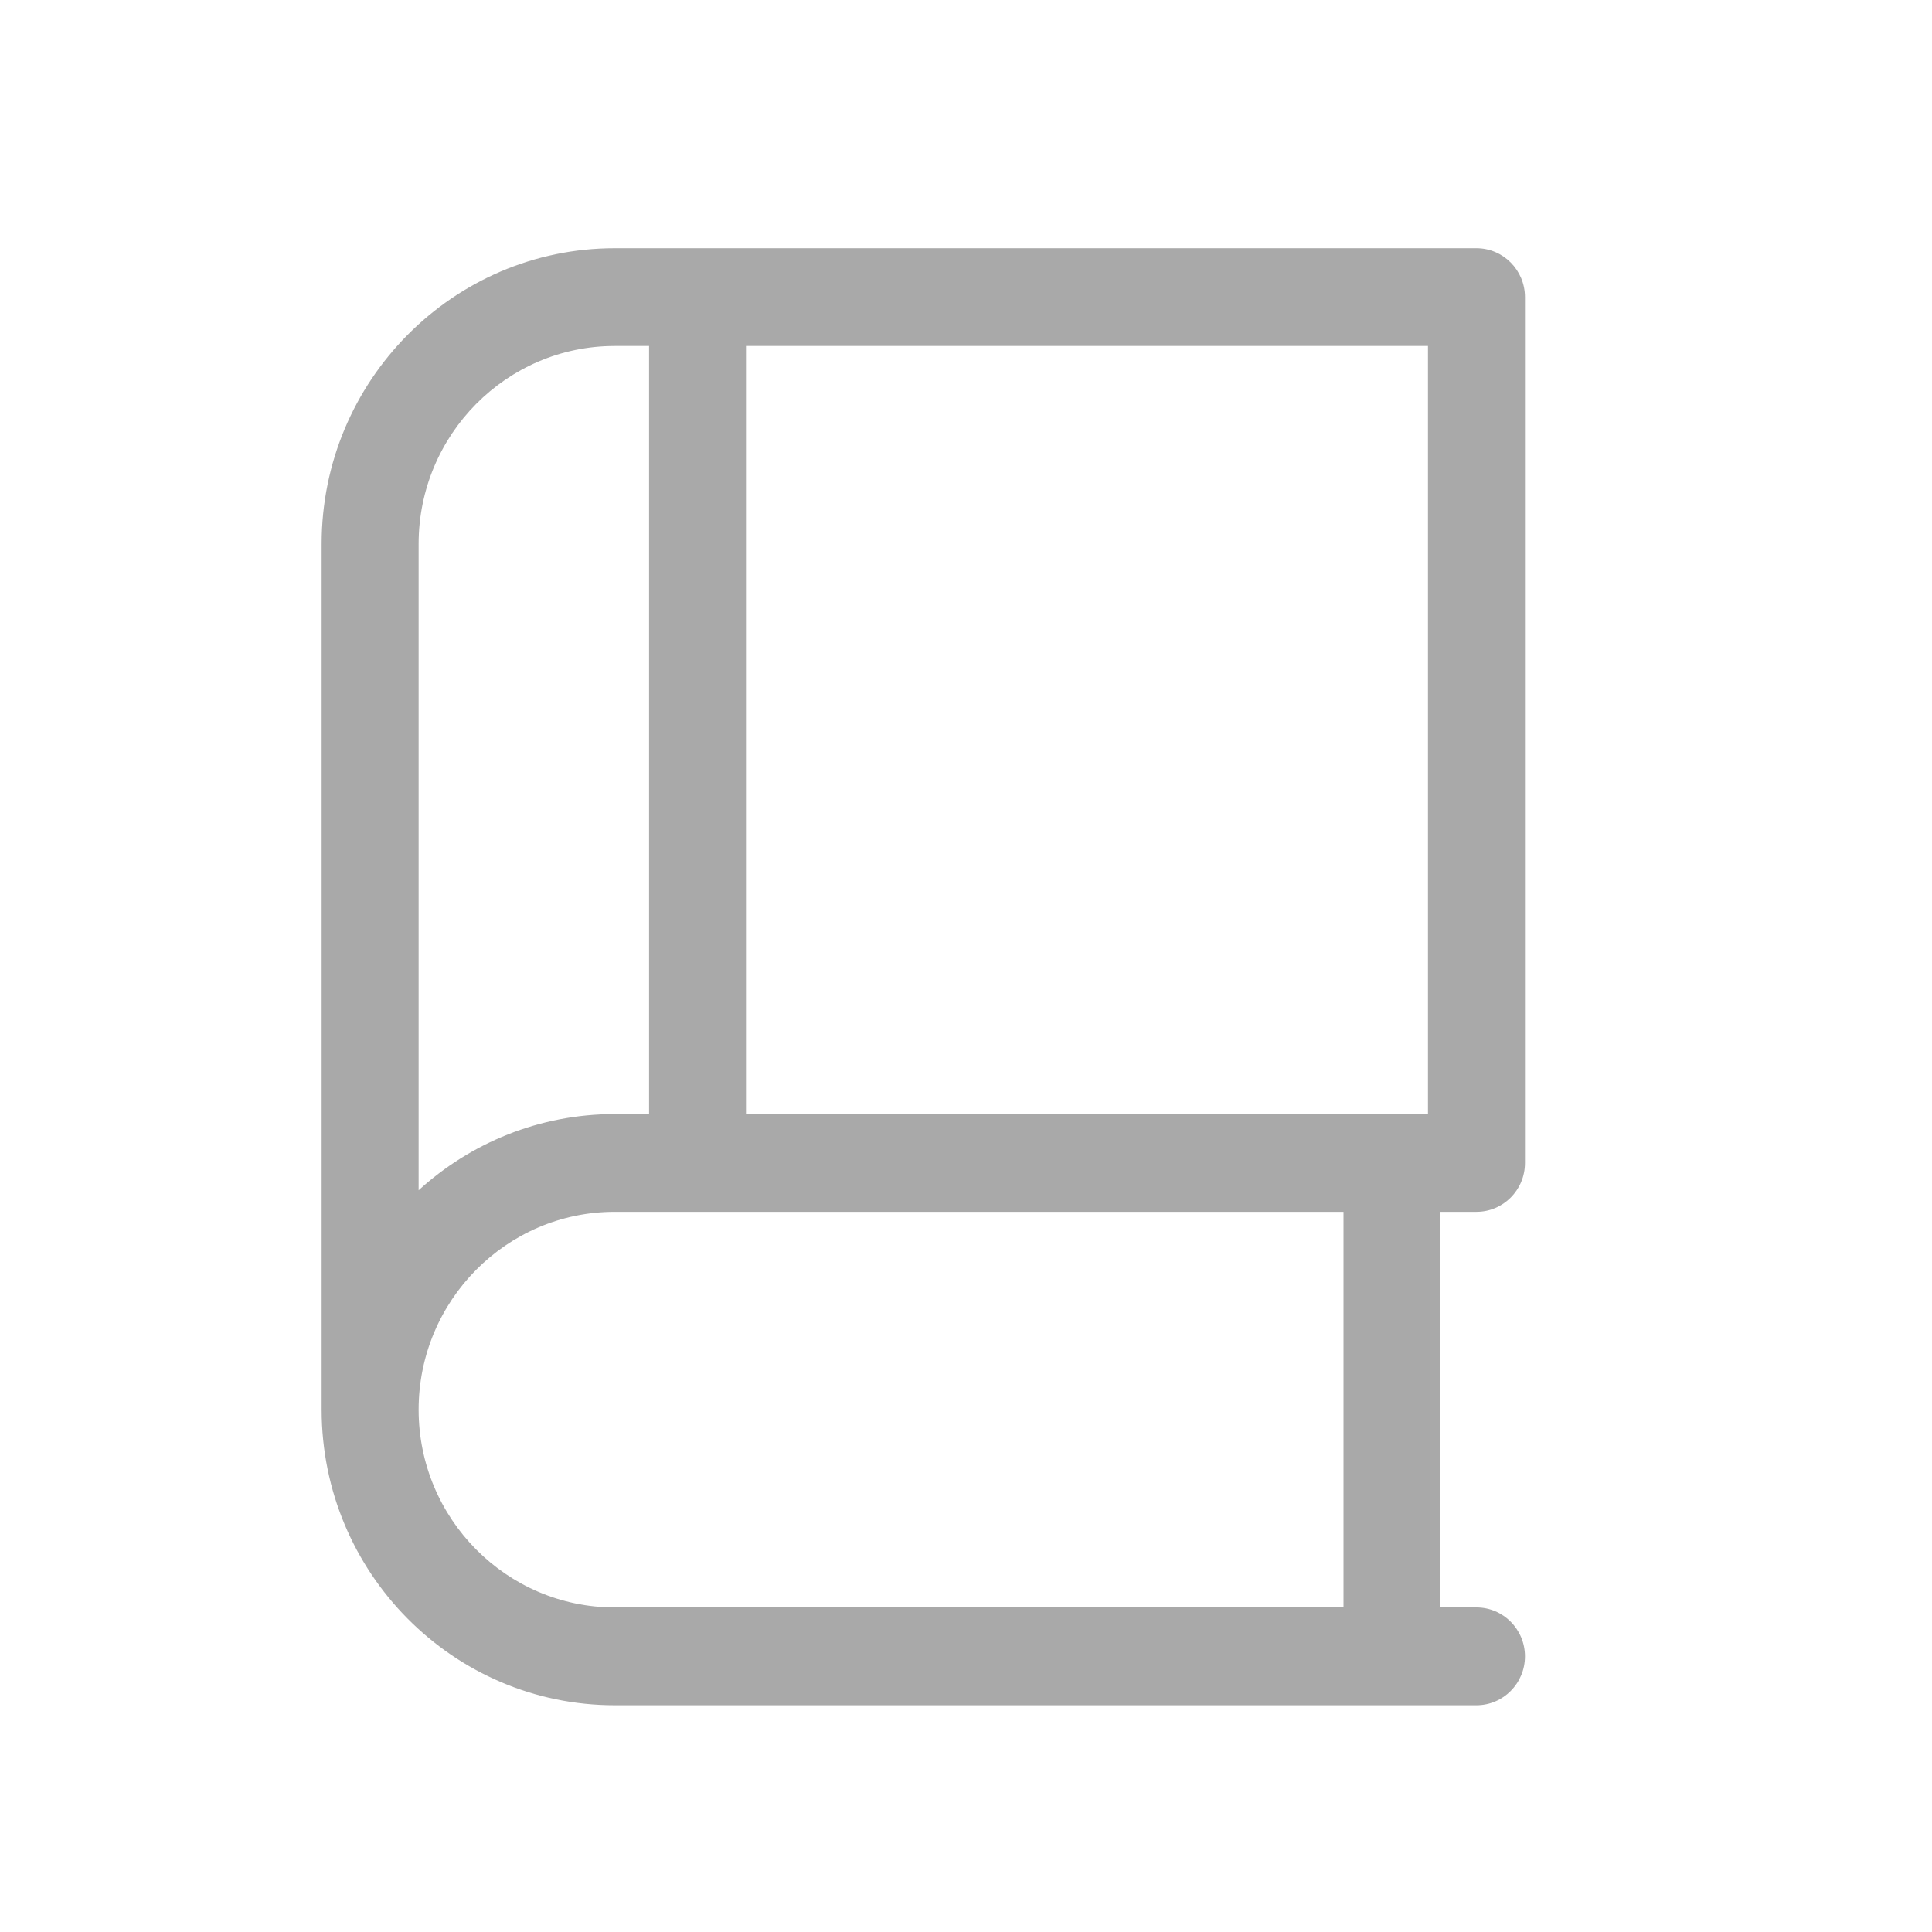 <svg width="25" height="25" viewBox="0 0 25 25" fill="none" xmlns="http://www.w3.org/2000/svg">
<path fill-rule="evenodd" clip-rule="evenodd" d="M17.385 20.8H7.954C6.555 20.8 5.417 19.652 5.417 18.241C5.417 16.83 6.555 15.681 7.954 15.681H17.385V20.8ZM5.417 7.037C5.417 5.626 6.555 4.477 7.954 4.477H8.399V14.416H7.954C6.979 14.416 6.089 14.79 5.417 15.402V7.037ZM9.653 14.416H18.478V4.477H9.653V14.416ZM19.105 15.681C19.452 15.681 19.733 15.398 19.733 15.049V3.845C19.733 3.496 19.452 3.212 19.105 3.212H7.954C5.863 3.212 4.162 4.928 4.162 7.037V18.241C4.162 20.35 5.863 22.066 7.954 22.066H19.105C19.452 22.066 19.733 21.782 19.733 21.433C19.733 21.084 19.452 20.8 19.105 20.8H18.639V15.681H19.105Z" fill="#A9A9A9"/>
</svg>
